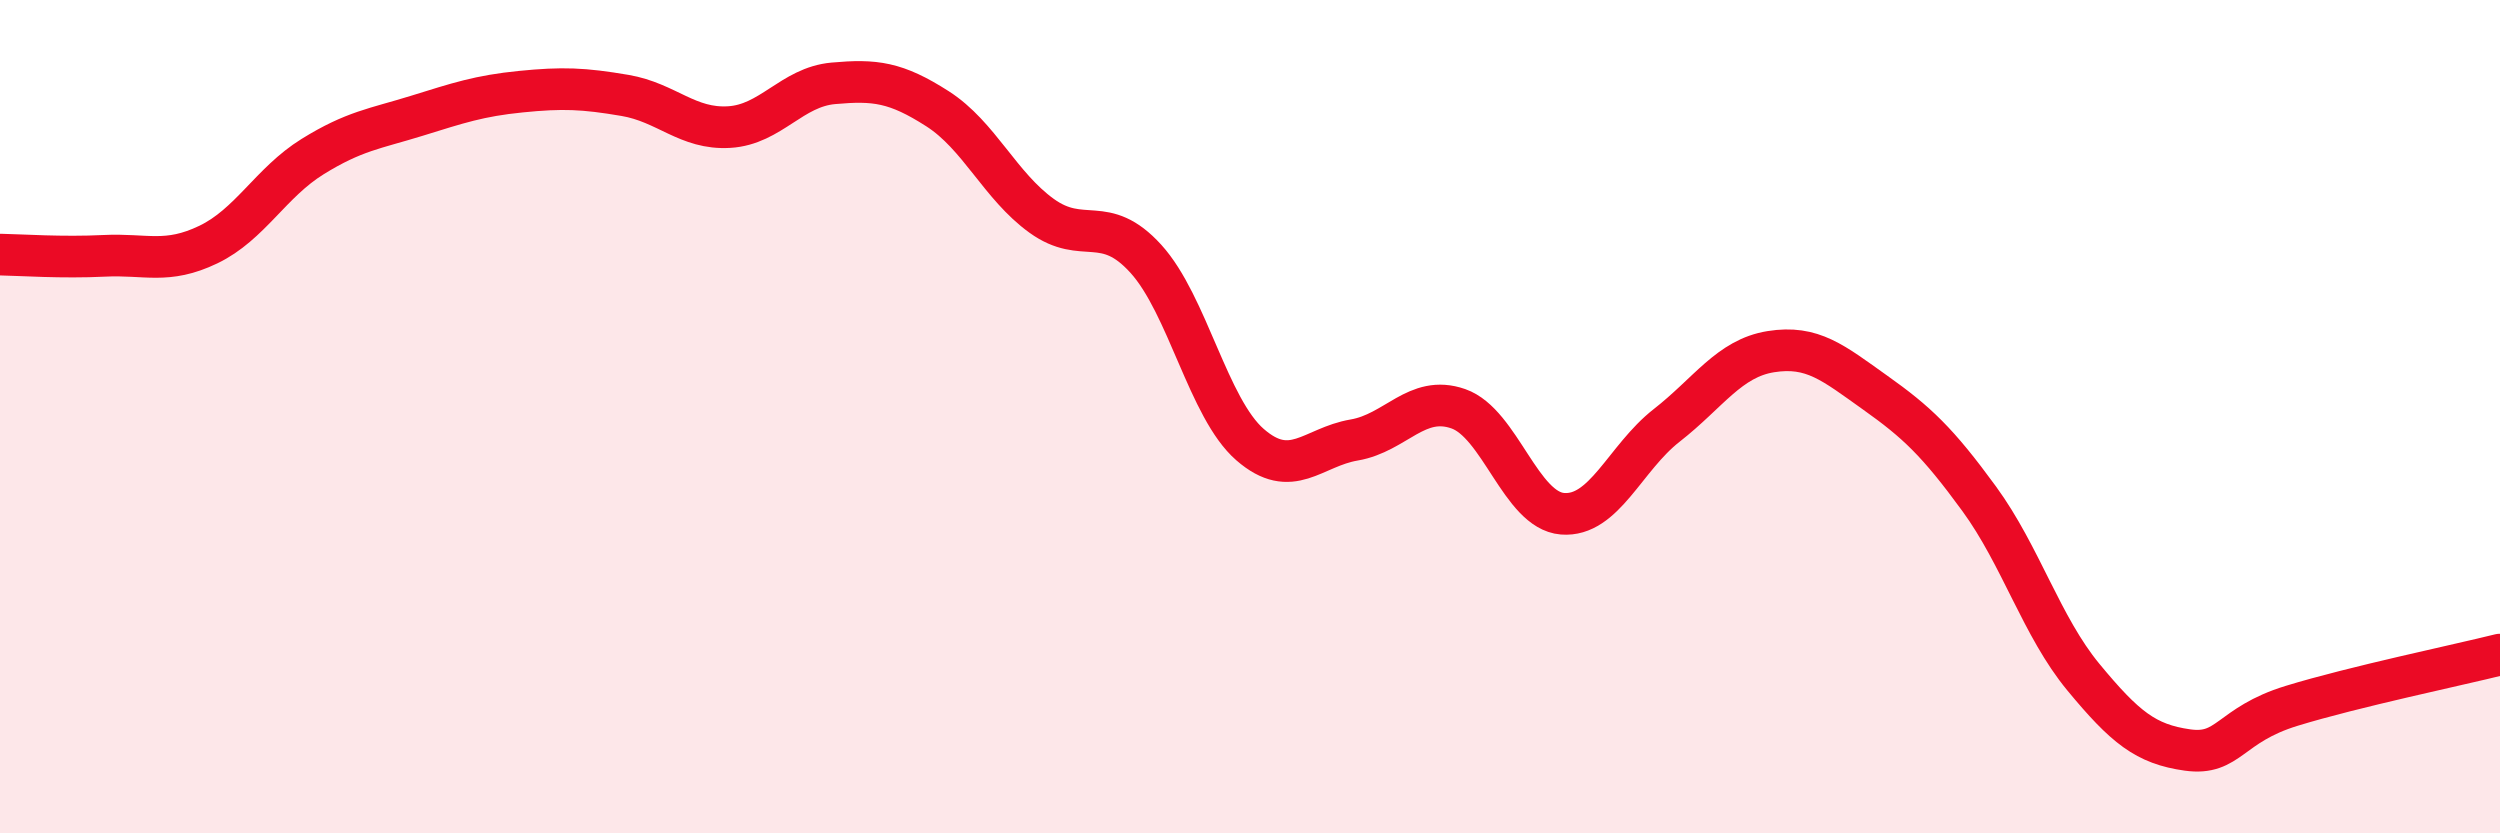 
    <svg width="60" height="20" viewBox="0 0 60 20" xmlns="http://www.w3.org/2000/svg">
      <path
        d="M 0,6.11 C 0.5,6.12 1.5,6.19 2.5,6.14 C 3.5,6.09 4,6.35 5,5.87 C 6,5.39 6.5,4.38 7.5,3.76 C 8.5,3.14 9,3.09 10,2.78 C 11,2.47 11.5,2.3 12.5,2.2 C 13.5,2.1 14,2.12 15,2.29 C 16,2.46 16.5,3.11 17.5,3.05 C 18.5,2.99 19,2.09 20,2 C 21,1.91 21.5,1.97 22.5,2.61 C 23.5,3.25 24,4.46 25,5.18 C 26,5.9 26.5,5.11 27.5,6.21 C 28.5,7.31 29,9.8 30,10.67 C 31,11.54 31.5,10.73 32.5,10.56 C 33.5,10.39 34,9.46 35,9.81 C 36,10.16 36.5,12.25 37.5,12.33 C 38.5,12.41 39,10.99 40,10.21 C 41,9.43 41.5,8.6 42.5,8.44 C 43.5,8.28 44,8.71 45,9.42 C 46,10.13 46.5,10.6 47.5,11.97 C 48.5,13.34 49,15.04 50,16.25 C 51,17.46 51.5,17.86 52.5,18 C 53.5,18.14 53.5,17.4 55,16.94 C 56.5,16.48 59,15.96 60,15.71L60 20L0 20Z"
        fill="#EB0A25"
        opacity="0.1"
        stroke-linecap="round"
        stroke-linejoin="round"
      />
      <path
        d="M 0,6.11 C 0.5,6.12 1.5,6.19 2.5,6.14 C 3.5,6.09 4,6.35 5,5.87 C 6,5.39 6.5,4.38 7.5,3.76 C 8.5,3.14 9,3.09 10,2.78 C 11,2.47 11.5,2.3 12.5,2.2 C 13.5,2.1 14,2.12 15,2.29 C 16,2.46 16.5,3.11 17.5,3.05 C 18.5,2.99 19,2.09 20,2 C 21,1.91 21.5,1.97 22.5,2.61 C 23.5,3.25 24,4.46 25,5.18 C 26,5.9 26.5,5.11 27.5,6.21 C 28.5,7.31 29,9.8 30,10.67 C 31,11.54 31.5,10.73 32.5,10.56 C 33.5,10.39 34,9.46 35,9.81 C 36,10.16 36.5,12.25 37.5,12.33 C 38.5,12.41 39,10.99 40,10.21 C 41,9.43 41.5,8.6 42.5,8.44 C 43.5,8.28 44,8.71 45,9.42 C 46,10.13 46.5,10.6 47.5,11.97 C 48.5,13.34 49,15.04 50,16.25 C 51,17.46 51.5,17.86 52.5,18 C 53.5,18.14 53.5,17.4 55,16.94 C 56.5,16.48 59,15.96 60,15.71"
        stroke="#EB0A25"
        stroke-width="1"
        fill="none"
        stroke-linecap="round"
        stroke-linejoin="round"
      />
    </svg>
  